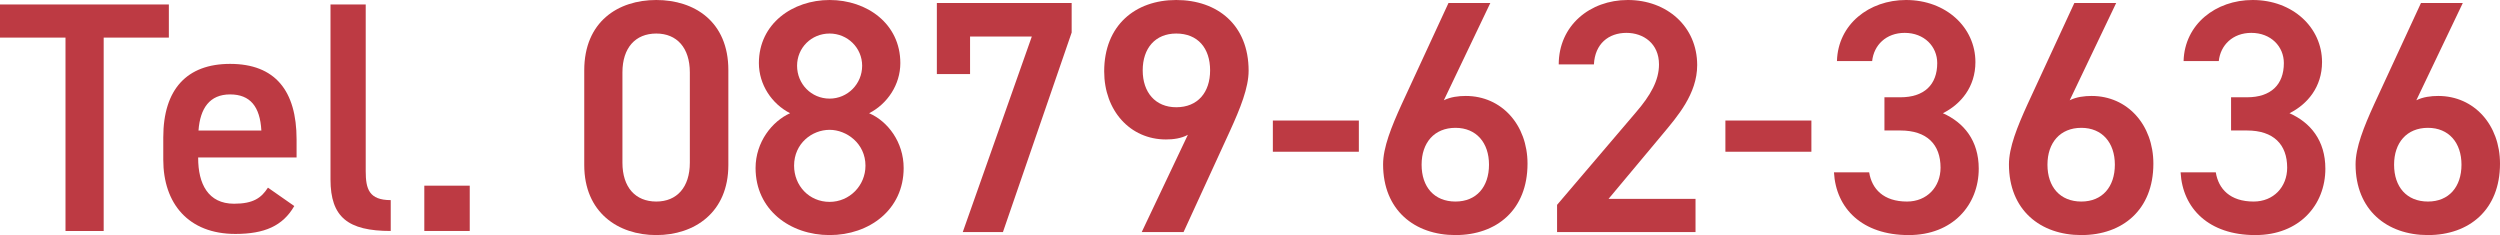 <?xml version="1.0" encoding="UTF-8"?><svg id="_レイヤー_2" xmlns="http://www.w3.org/2000/svg" width="828.245" height="77.881" viewBox="0 0 828.245 77.881"><defs><style>.cls-1{fill:#bd3a43;}</style></defs><g id="footer"><path class="cls-1" d="m55.943,1.479v10.984h-21.592v64.058h-12.65V12.463H0V1.479h55.943Z"/><path class="cls-1" d="m97.494,68.256c-3.817,6.634-9.924,9.244-19.52,9.244-15.594,0-23.882-10.114-23.882-24.579v-7.396c0-15.987,7.852-24.361,22.137-24.361,14.94,0,22.028,8.918,22.028,25.014v5.981h-32.606v.218c0,8.483,3.272,15.117,11.887,15.117,6.434,0,9.051-1.958,11.232-5.328l8.724,6.09Zm-31.734-25.014h20.829c-.436-7.94-3.708-11.963-10.36-11.963-6.761,0-9.924,4.567-10.469,11.963Z"/><path class="cls-1" d="m109.493,1.479h11.669v55.248c0,5.873,1.09,9.571,8.288,9.571v10.223c-14.177,0-19.957-4.568-19.957-17.075V1.479Z"/><path class="cls-1" d="m155.623,76.521h-15.049v-15.008h15.049v15.008Z"/><path class="cls-1" d="m217.431,77.881c-12.65,0-23.87-7.48-23.87-23.21v-31.351c0-16.17,11.22-23.32,23.87-23.32s23.87,7.15,23.87,23.21v31.461c0,15.729-11.22,23.21-23.87,23.21Zm0-66.771c-6.93,0-11.22,4.729-11.22,12.87v29.92c0,8.141,4.29,12.87,11.22,12.87,6.82,0,11.11-4.729,11.11-12.87v-29.92c0-8.141-4.29-12.87-11.11-12.87Z"/><path class="cls-1" d="m261.759,37.511c-6.05-3.08-10.34-9.46-10.34-16.61,0-13.09,11.22-20.9,23.43-20.9,12.32,0,23.43,7.811,23.43,20.9,0,7.15-4.29,13.53-10.34,16.61,6.16,2.64,11.44,9.569,11.44,18.149,0,13.86-11.44,22.221-24.53,22.221s-24.53-8.36-24.53-22.221c0-8.58,5.5-15.51,11.44-18.149Zm13.09,29.37c6.6,0,11.88-5.391,11.88-11.99,0-7.37-6.27-11.88-11.88-11.88-5.83,0-11.77,4.51-11.77,11.88,0,6.6,4.95,11.99,11.77,11.99Zm0-34.211c5.94,0,10.78-4.84,10.78-10.89,0-5.94-4.84-10.67-10.78-10.67-6.05,0-10.78,4.729-10.78,10.67,0,6.05,4.73,10.89,10.78,10.89Z"/><path class="cls-1" d="m310.378,24.53V.99h44.66v9.79l-22.77,66.11h-13.31l22.88-64.79h-20.459v12.43h-11Z"/><path class="cls-1" d="m393.537,44.66c-2.2,1.21-4.841,1.54-7.261,1.54-11.88,0-20.46-9.569-20.46-22.55,0-15.29,10.34-23.65,23.87-23.65,13.641,0,23.98,8.25,23.98,23.431,0,5.609-2.75,12.43-6.16,19.91l-15.4,33.55h-13.859l15.29-32.23Zm-3.851-33.55c-6.93,0-11.11,4.84-11.11,12.21,0,7.26,4.181,12.21,11.11,12.21,7.15,0,11.221-4.95,11.221-12.21,0-7.37-4.07-12.21-11.221-12.21Z"/><path class="cls-1" d="m421.695,39.931h28.49v10.34h-28.49v-10.34Z"/><path class="cls-1" d="m478.344,33.221c2.2-1.101,4.84-1.431,7.26-1.431,11.88,0,20.46,9.57,20.46,22.44,0,15.29-10.229,23.65-23.87,23.65-13.53,0-23.979-8.25-23.979-23.431,0-5.609,2.75-12.43,6.159-19.91L479.884.99h13.859l-15.399,32.23Zm3.85,33.55c6.931,0,11.11-4.84,11.11-12.21,0-7.26-4.18-12.21-11.11-12.21-7.04,0-11.22,4.95-11.22,12.21,0,7.37,4.18,12.21,11.22,12.21Z"/><path class="cls-1" d="m561.723,76.891h-45.87v-9.021l26.07-30.58c4.949-5.72,7.7-10.67,7.7-15.95,0-6.93-5.171-10.449-10.78-10.449-5.94,0-10.45,3.63-10.78,10.449h-11.66c0-12.869,10.34-21.34,22.88-21.34,12.98,0,22.99,8.8,22.99,21.561,0,9.569-6.6,17.05-11.439,22.88l-17.931,21.45h28.82v11Z"/><path class="cls-1" d="m571.621,39.931h28.49v10.34h-28.49v-10.34Z"/><path class="cls-1" d="m624.31,32.23h5.279c7.921,0,12.211-4.18,12.211-11.33,0-5.5-4.29-10.01-10.78-10.01-6.16,0-10.23,4.069-10.78,9.35h-11.66c.33-12.21,10.67-20.24,22.88-20.24,13.311,0,22.99,9.13,22.99,20.57,0,8.25-4.84,13.97-10.78,16.94,6.931,3.08,11.881,9.02,11.881,18.37,0,11.989-8.58,22-23.211,22-15.399,0-24.09-8.8-24.75-20.79h11.66c.88,5.5,4.73,9.68,12.54,9.68,6.601,0,11.11-4.84,11.11-11.22,0-7.7-4.51-12.32-13.311-12.32h-5.279v-11Z"/><path class="cls-1" d="m685.688,33.221c2.2-1.101,4.84-1.431,7.26-1.431,11.88,0,20.46,9.57,20.46,22.44,0,15.29-10.229,23.65-23.87,23.65-13.53,0-23.979-8.25-23.979-23.431,0-5.609,2.75-12.43,6.159-19.91l15.511-33.55h13.859l-15.399,32.23Zm3.85,33.55c6.931,0,11.11-4.84,11.11-12.21,0-7.26-4.18-12.21-11.11-12.21-7.04,0-11.22,4.95-11.22,12.21,0,7.37,4.18,12.21,11.22,12.21Z"/><path class="cls-1" d="m739.147,32.23h5.279c7.921,0,12.211-4.18,12.211-11.33,0-5.5-4.29-10.01-10.78-10.01-6.16,0-10.23,4.069-10.78,9.35h-11.66c.33-12.21,10.67-20.24,22.88-20.24,13.311,0,22.99,9.13,22.99,20.57,0,8.25-4.84,13.97-10.78,16.94,6.931,3.08,11.881,9.02,11.881,18.37,0,11.989-8.58,22-23.211,22-15.399,0-24.09-8.8-24.75-20.79h11.66c.88,5.5,4.73,9.68,12.54,9.68,6.601,0,11.11-4.84,11.11-11.22,0-7.7-4.51-12.32-13.311-12.32h-5.279v-11Z"/><path class="cls-1" d="m800.525,33.221c2.2-1.101,4.84-1.431,7.26-1.431,11.88,0,20.46,9.57,20.46,22.44,0,15.29-10.229,23.65-23.87,23.65-13.53,0-23.979-8.25-23.979-23.431,0-5.609,2.75-12.43,6.159-19.91l15.511-33.55h13.859l-15.399,32.23Zm3.85,33.55c6.931,0,11.11-4.84,11.11-12.21,0-7.26-4.18-12.21-11.11-12.21-7.04,0-11.22,4.95-11.22,12.21,0,7.37,4.18,12.21,11.22,12.21Z"/></g></svg>